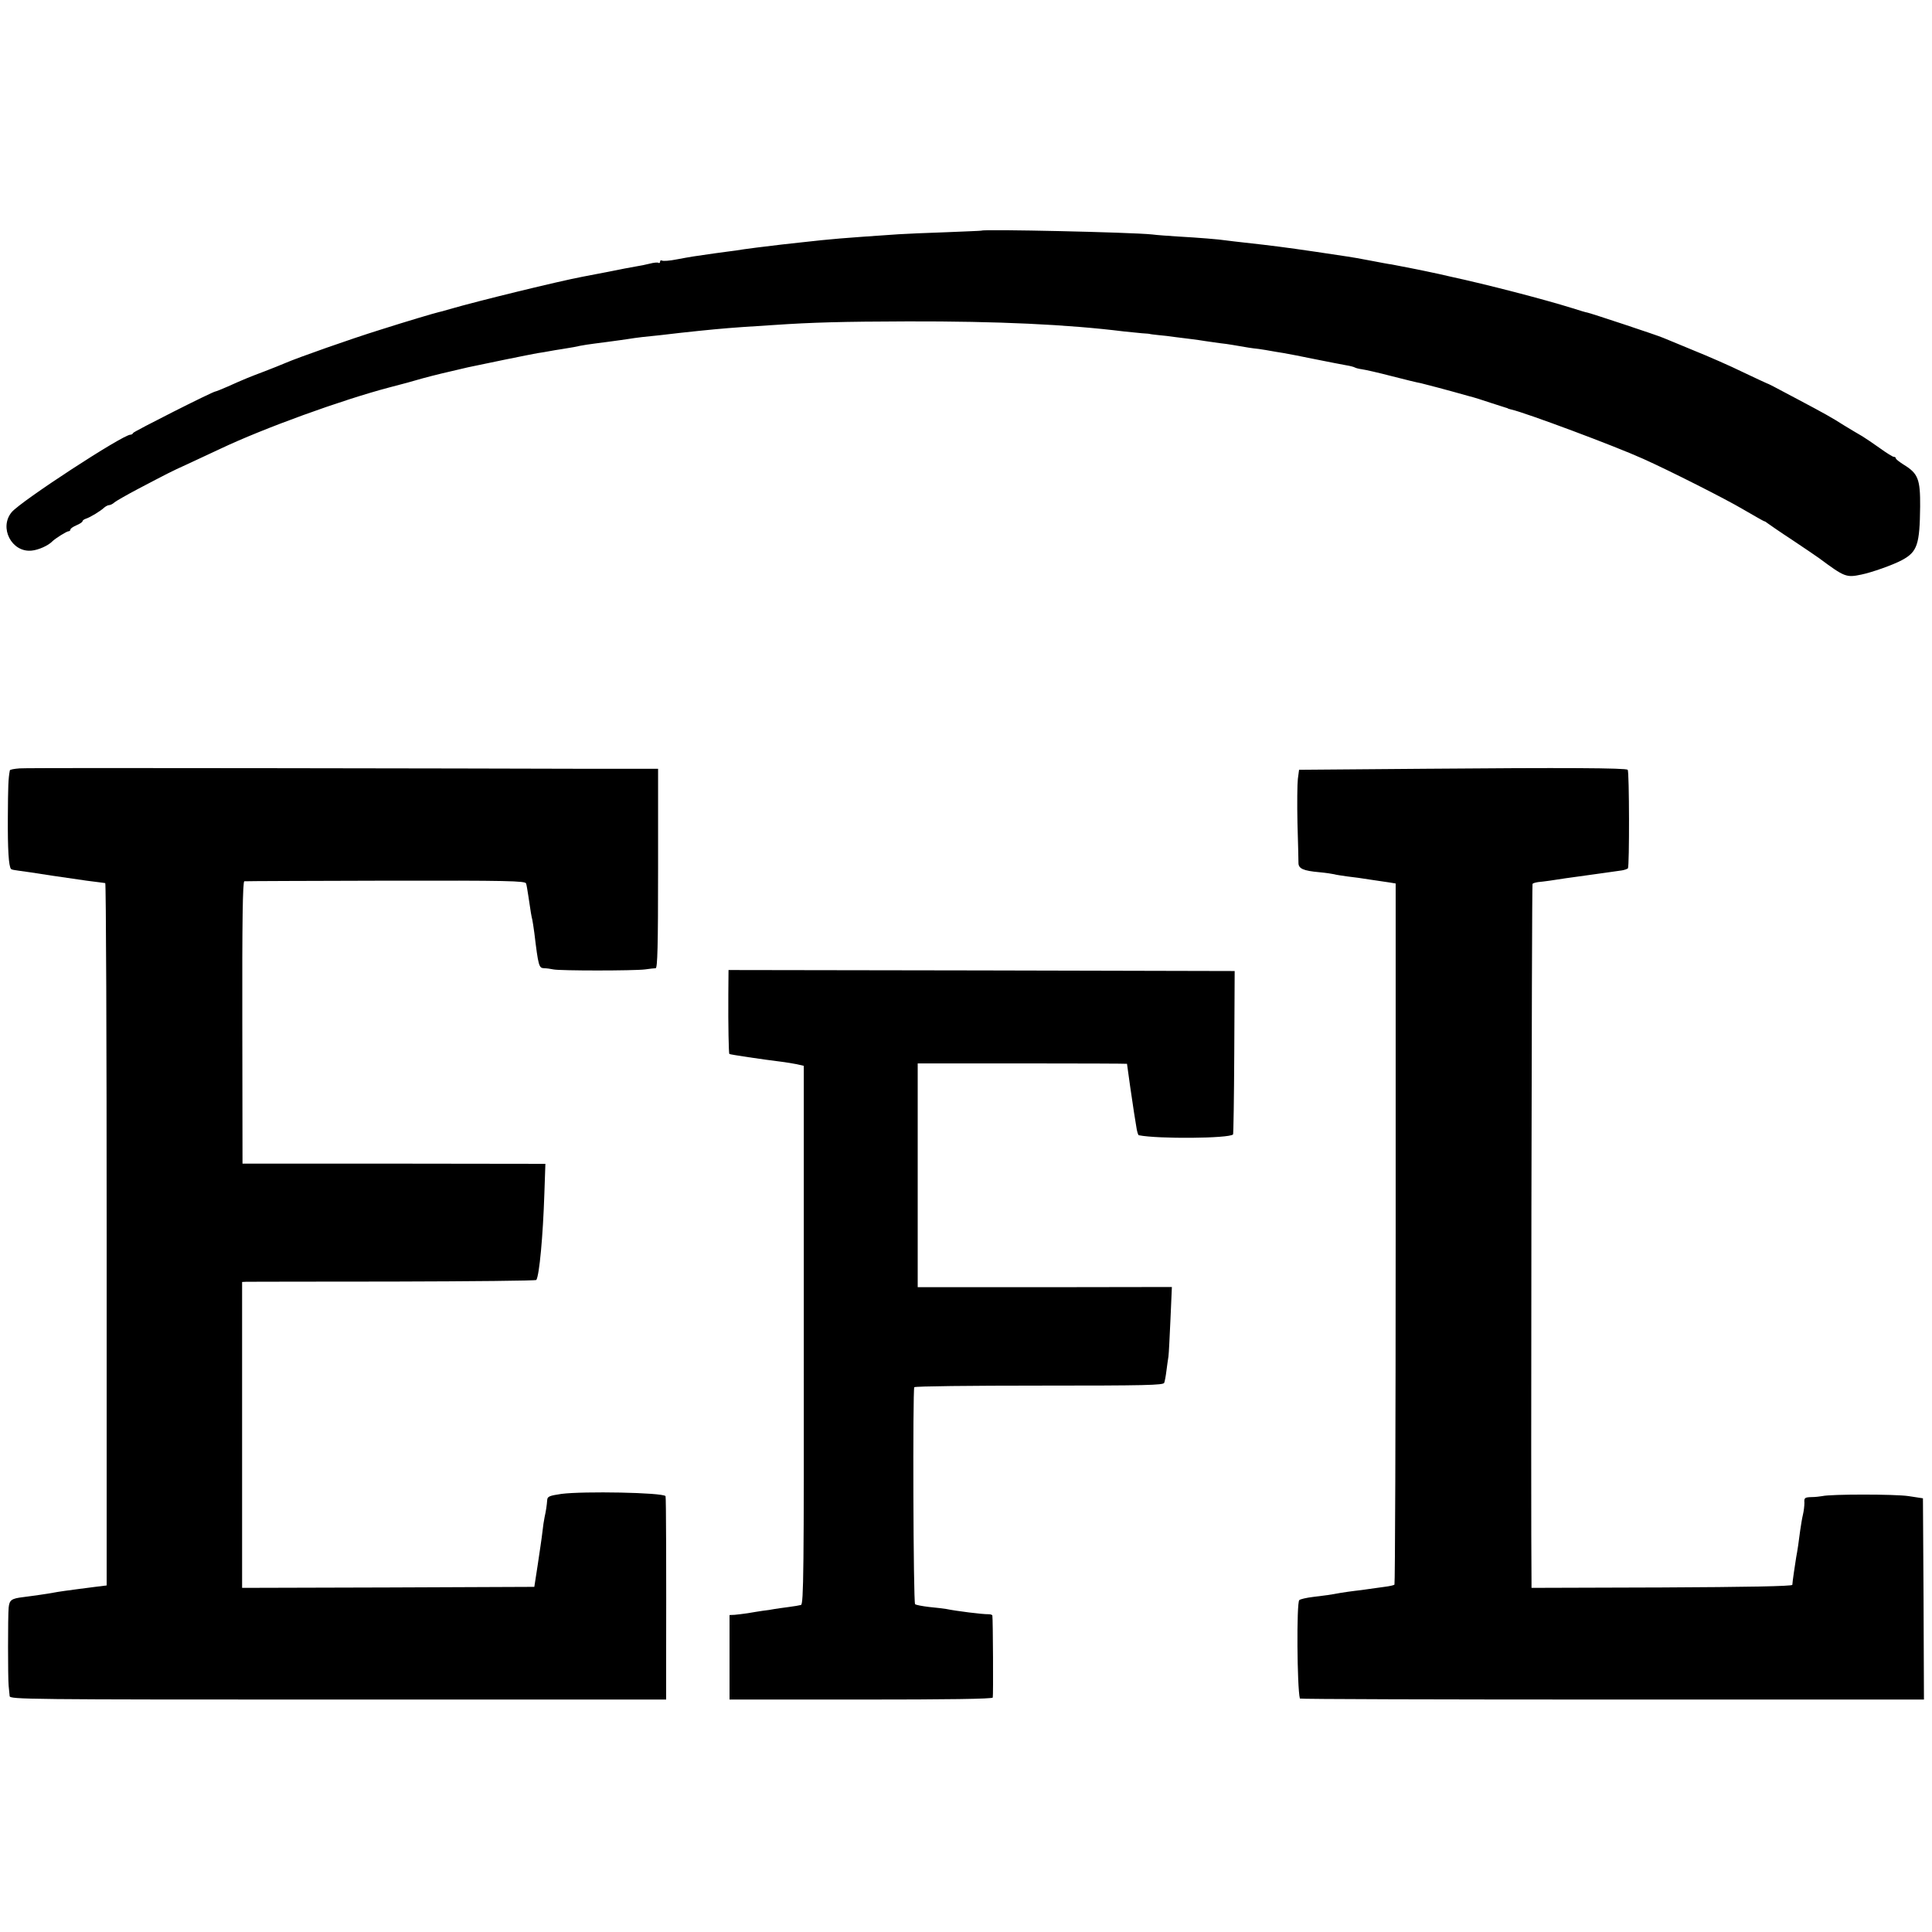 <?xml version="1.0" standalone="no"?>
<!DOCTYPE svg PUBLIC "-//W3C//DTD SVG 20010904//EN"
 "http://www.w3.org/TR/2001/REC-SVG-20010904/DTD/svg10.dtd">
<svg version="1.0" xmlns="http://www.w3.org/2000/svg"
 width="960pt" height="960pt" viewBox="0 0 960 960"
 preserveAspectRatio="xMidYMid meet">
<g transform="translate(0,960) scale(0.1,-0.1)"
fill="#000000" stroke="none">
<path d="M4877 8454 c-1 -1 -81 -4 -177 -8 -96 -3 -202 -8 -235 -10 -292 -20
-327 -23 -480 -40 -27 -3 -72 -8 -100 -11 -70 -8 -191 -23 -230 -30 -11 -1
-58 -8 -105 -14 -107 -15 -112 -16 -188 -30 -34 -7 -67 -9 -72 -6 -6 3 -10 1
-10 -5 0 -6 -4 -9 -8 -6 -5 3 -24 1 -43 -4 -19 -5 -50 -11 -69 -14 -19 -3 -82
-15 -140 -27 -58 -11 -114 -22 -125 -24 -117 -22 -519 -120 -660 -161 -27 -8
-52 -15 -55 -15 -25 -6 -147 -42 -295 -89 -141 -44 -403 -136 -470 -165 -16
-7 -61 -25 -100 -40 -77 -29 -104 -40 -184 -76 -30 -13 -57 -24 -60 -24 -15
-1 -406 -199 -409 -206 -2 -5 -8 -9 -14 -9 -38 0 -544 -330 -590 -385 -64 -77
0 -201 99 -191 34 3 83 25 103 46 14 14 71 50 80 50 5 0 10 4 10 9 0 5 14 14
30 21 17 7 30 16 30 20 0 4 8 10 18 13 21 7 71 37 90 55 7 6 18 12 24 12 6 0
19 6 27 14 9 7 61 37 116 66 149 78 163 86 245 123 41 19 116 54 165 77 215
102 601 242 840 305 55 14 129 34 165 45 55 15 117 30 226 55 54 12 314 65
344 70 19 3 46 7 60 10 14 3 41 7 60 10 19 3 46 8 60 10 51 11 67 13 160 25
52 7 104 14 115 16 11 2 40 6 65 9 61 6 124 13 190 21 138 15 211 22 311 29
41 3 110 7 154 10 189 13 340 17 665 18 447 1 793 -15 1075 -50 28 -3 68 -7
90 -9 22 -1 40 -3 40 -4 0 0 18 -3 40 -5 22 -2 60 -6 85 -10 25 -3 61 -8 80
-10 19 -2 51 -7 70 -10 19 -3 51 -7 70 -10 19 -2 49 -6 65 -9 75 -13 92 -16
130 -20 22 -3 50 -8 61 -10 12 -2 39 -7 60 -10 22 -4 93 -17 159 -31 66 -13
135 -27 154 -30 19 -3 38 -8 43 -11 5 -3 21 -7 36 -9 15 -2 82 -17 147 -34 66
-17 131 -33 145 -35 21 -5 125 -32 245 -66 17 -4 62 -18 100 -31 39 -12 73
-24 78 -25 4 -1 8 -2 10 -4 1 -1 9 -3 17 -5 71 -16 516 -182 655 -245 134 -60
412 -201 493 -249 57 -33 106 -61 108 -61 3 0 10 -4 17 -10 7 -5 61 -43 121
-82 60 -40 122 -82 137 -93 124 -92 133 -96 208 -80 50 10 158 48 202 72 76
41 88 77 90 266 1 135 -10 164 -80 207 -22 14 -41 28 -41 33 0 4 -4 7 -10 7
-5 0 -36 19 -69 43 -32 23 -71 49 -87 59 -16 9 -56 33 -89 53 -66 42 -99 60
-225 127 -129 69 -155 82 -160 83 -3 1 -57 26 -120 56 -63 31 -173 79 -245
108 -71 30 -139 57 -150 62 -26 12 -368 125 -378 126 -4 0 -38 10 -75 22 -141
44 -422 117 -607 157 -38 9 -79 18 -90 20 -30 7 -177 36 -200 40 -11 1 -58 10
-105 19 -47 9 -97 18 -113 20 -15 2 -87 13 -160 24 -151 22 -212 30 -357 46
-30 3 -68 8 -85 10 -39 6 -139 14 -245 20 -47 3 -103 7 -125 10 -107 11 -837
27 -848 19z"/>
<path d="M98 5782 c-27 -2 -49 -6 -49 -10 -8 -40 -9 -81 -10 -232 -1 -159 4
-246 16 -258 2 -3 18 -6 35 -8 17 -2 93 -13 168 -25 75 -11 153 -22 172 -25
50 -6 84 -11 93 -12 4 -1 7 -787 7 -1746 l0 -1744 -57 -7 c-32 -4 -67 -9 -78
-10 -47 -6 -111 -15 -130 -19 -32 -6 -96 -15 -150 -22 -58 -7 -68 -14 -72 -52
-4 -40 -4 -352 0 -389 2 -18 4 -41 5 -51 2 -16 82 -17 1632 -17 l1630 0 0 170
c1 481 0 838 -3 841 -17 18 -408 25 -517 11 -61 -9 -70 -13 -71 -31 -2 -26 -6
-54 -13 -85 -3 -13 -8 -47 -11 -75 -3 -28 -14 -100 -23 -161 l-17 -110 -726
-3 -726 -2 0 760 0 760 21 1 c12 0 340 1 729 1 389 1 710 4 712 8 15 24 33
216 40 431 l5 146 -753 1 -752 0 -1 701 c-1 501 2 701 10 702 6 1 323 2 704 3
608 1 693 -1 696 -14 3 -8 7 -35 11 -60 12 -83 16 -105 20 -120 2 -8 6 -37 10
-65 20 -166 23 -175 48 -176 12 0 33 -3 47 -6 31 -7 400 -7 455 0 22 3 46 6
53 6 9 1 12 107 12 496 l0 495 -382 0 c-211 1 -914 2 -1563 3 -649 1 -1201 1
-1227 -1z"/>
<path d="M7075 5780 l-620 -5 -6 -45 c-3 -25 -4 -124 -2 -220 3 -96 5 -185 5
-198 0 -28 24 -39 104 -46 32 -3 65 -8 73 -10 9 -3 39 -7 66 -11 28 -3 79 -10
115 -16 36 -5 79 -12 95 -14 l30 -5 0 -1739 c0 -957 -3 -1742 -6 -1745 -3 -3
-25 -8 -50 -11 -24 -3 -60 -8 -79 -11 -19 -3 -50 -7 -69 -9 -19 -2 -50 -7 -70
-10 -54 -10 -70 -12 -136 -20 -33 -4 -64 -11 -69 -16 -14 -13 -11 -434 3 -489
0 -3 699 -5 1551 -5 l1550 0 -2 500 -3 500 -72 11 c-68 10 -386 10 -428 0 -11
-2 -36 -5 -55 -5 -32 -1 -36 -4 -34 -28 0 -16 -3 -41 -7 -58 -4 -16 -10 -52
-14 -80 -6 -50 -14 -103 -20 -134 -4 -24 -19 -124 -19 -136 -1 -7 -226 -11
-648 -13 l-648 -2 0 22 c-4 314 1 3472 5 3476 3 4 16 7 28 9 24 2 82 10 137
19 19 3 49 7 65 9 89 12 185 26 214 30 13 2 26 7 30 10 8 9 7 482 -1 490 -9 9
-309 11 -1013 5z"/>
<path d="M3619 4658 c-1 -157 2 -292 5 -295 2 -3 163 -27 261 -39 22 -3 55 -8
74 -12 l35 -8 0 -1337 c1 -1180 -1 -1338 -14 -1342 -8 -2 -35 -7 -60 -10 -25
-3 -57 -8 -71 -10 -14 -3 -41 -7 -60 -9 -19 -3 -52 -8 -74 -12 -22 -3 -51 -7
-65 -8 l-25 -1 0 -210 0 -210 652 0 c430 0 654 3 656 10 3 9 1 390 -2 407 0 4
-9 7 -18 7 -29 -1 -163 16 -211 26 -13 2 -51 7 -85 10 -34 4 -66 10 -70 14 -9
9 -12 1065 -4 1078 3 5 282 8 621 8 529 0 617 2 621 14 3 8 8 35 11 60 3 26 8
57 10 71 2 14 6 97 10 185 l7 160 -632 -1 -631 0 0 556 0 556 520 0 c286 0
520 -1 520 -2 0 -5 30 -214 35 -243 2 -13 7 -44 11 -68 3 -23 9 -44 13 -44 95
-19 448 -16 468 4 2 3 5 187 6 408 l2 404 -1257 3 -1258 2 -1 -122z"/>
</g>
</svg>
